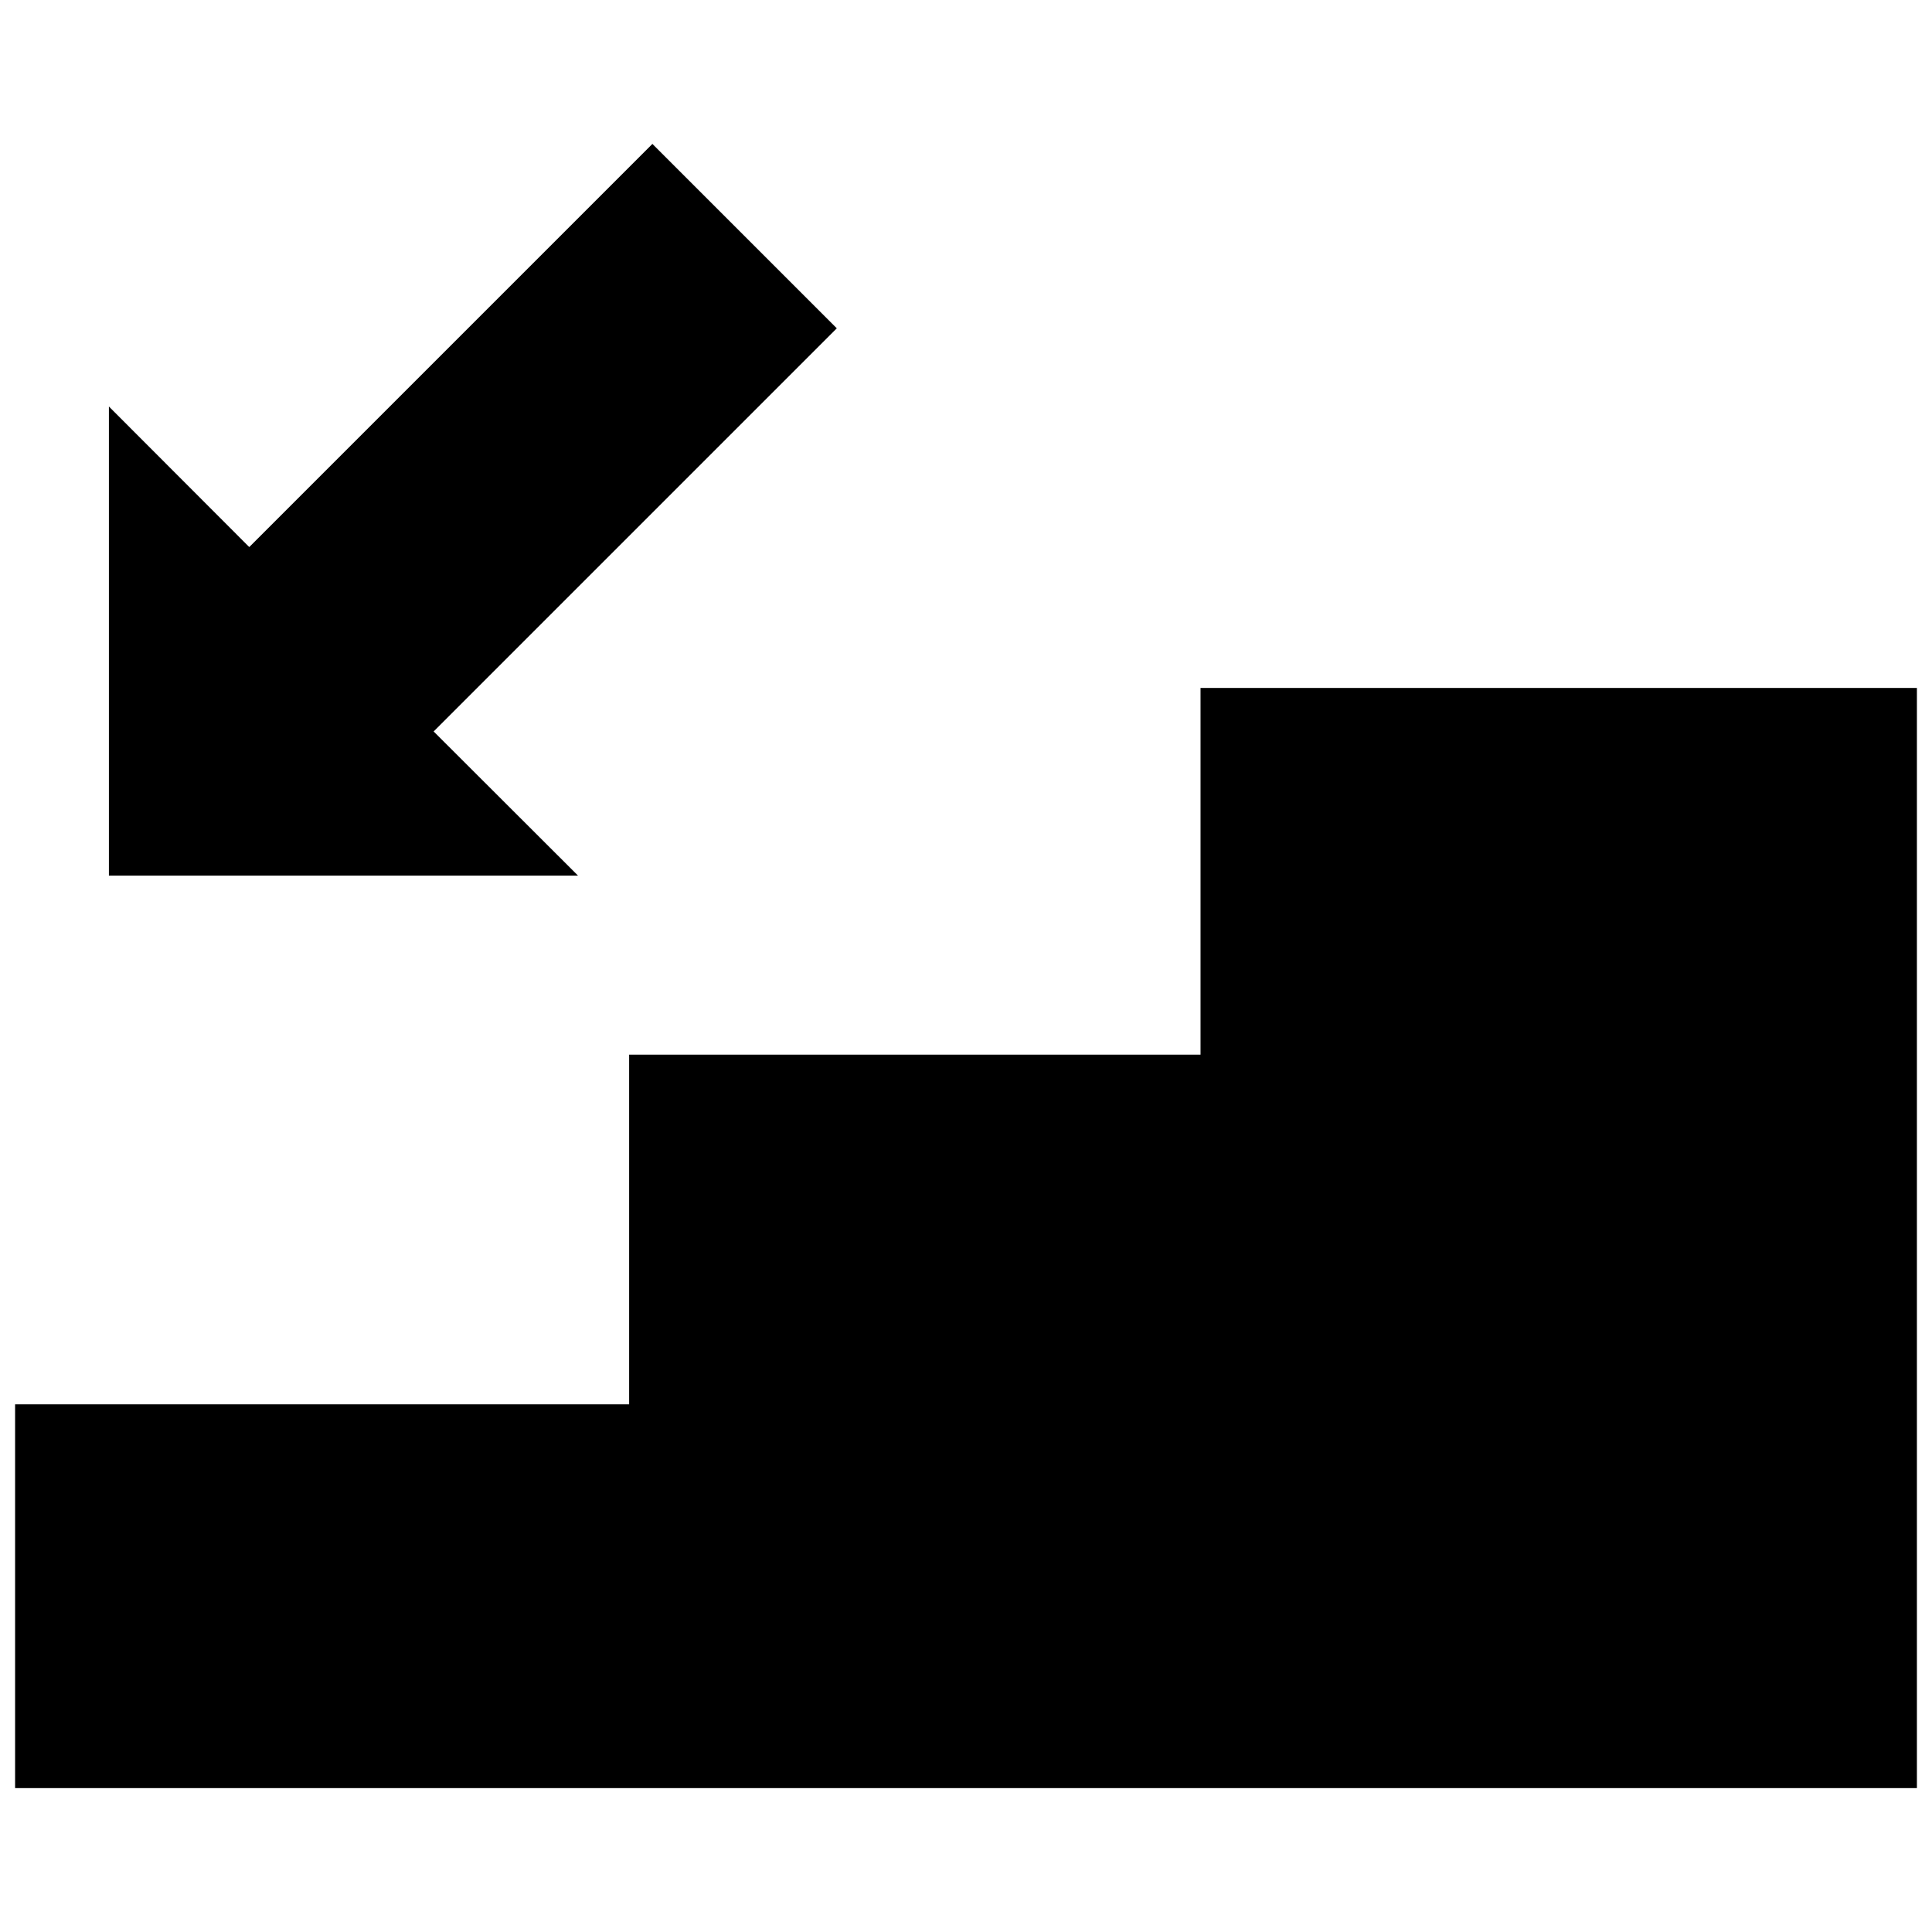 <?xml version="1.0" encoding="utf-8"?>
<!-- Uploaded to: SVG Repo, www.svgrepo.com, Generator: SVG Repo Mixer Tools -->
<svg fill="#000000" version="1.1" id="Layer_1" xmlns="http://www.w3.org/2000/svg" xmlns:xlink="http://www.w3.org/1999/xlink" 
	 width="800px" height="800px" viewBox="0 0 256 222" enable-background="new 0 0 256 222" xml:space="preserve">
<path d="M254,74.155v145.776H2v-50.852h81.363v-46.332h75.713V74.155H254z M14.43,36.864v62.152h62.152L57.461,79.922l53.419-53.419
	L86.446,2.069L33.027,55.488L14.43,36.864z"/>
</svg>